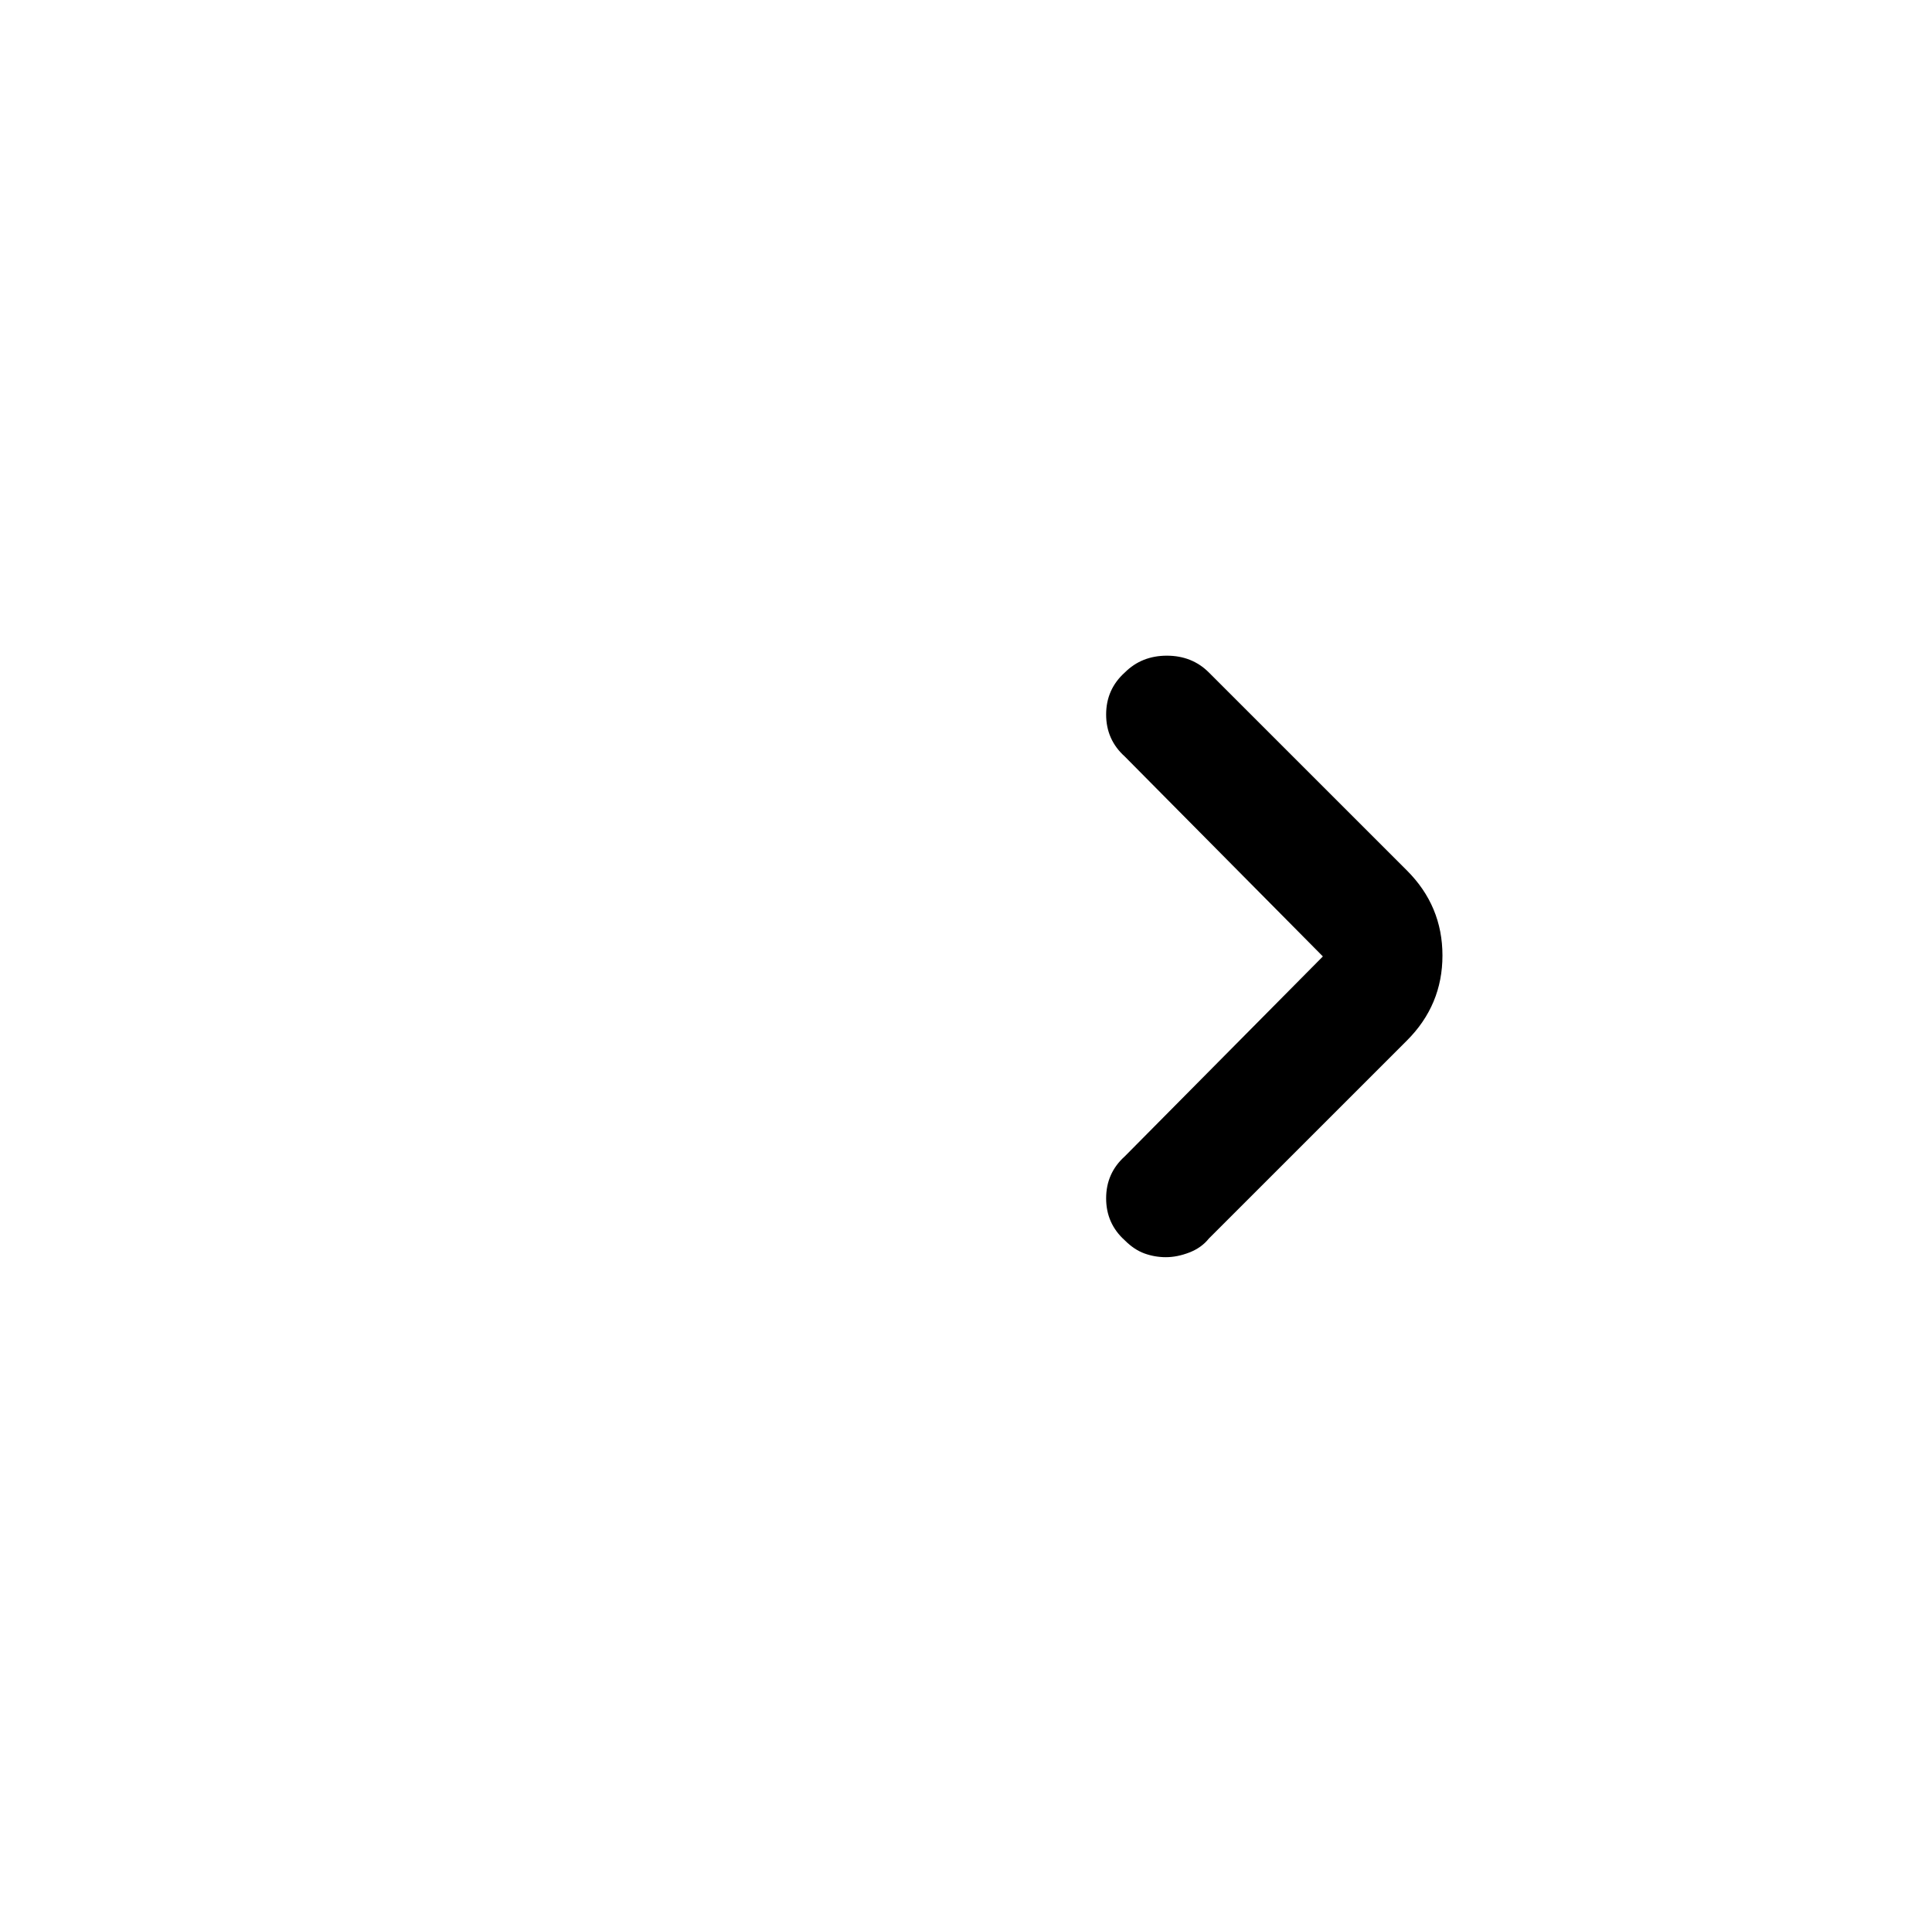 <?xml version="1.0" standalone="no"?>
<!DOCTYPE svg PUBLIC "-//W3C//DTD SVG 1.1//EN" "http://www.w3.org/Graphics/SVG/1.1/DTD/svg11.dtd" >
<svg xmlns="http://www.w3.org/2000/svg" xmlns:xlink="http://www.w3.org/1999/xlink" version="1.1" viewBox="-10 0 1034 1024">
   <path fill="currentColor"
d="M614 673q-6 0 -11.5 -2t-10.5 -7q-10 -9 -10 -22.5t10 -22.5l106 -107l-106 -107q-10 -9 -10 -22.5t10 -22.5q9 -9 22.5 -9t22.5 9l106 106q19 19 19 45.5t-19 45.5l-106 106q-4 5 -10.5 7.5t-12.5 2.5v0z" />
</svg>
